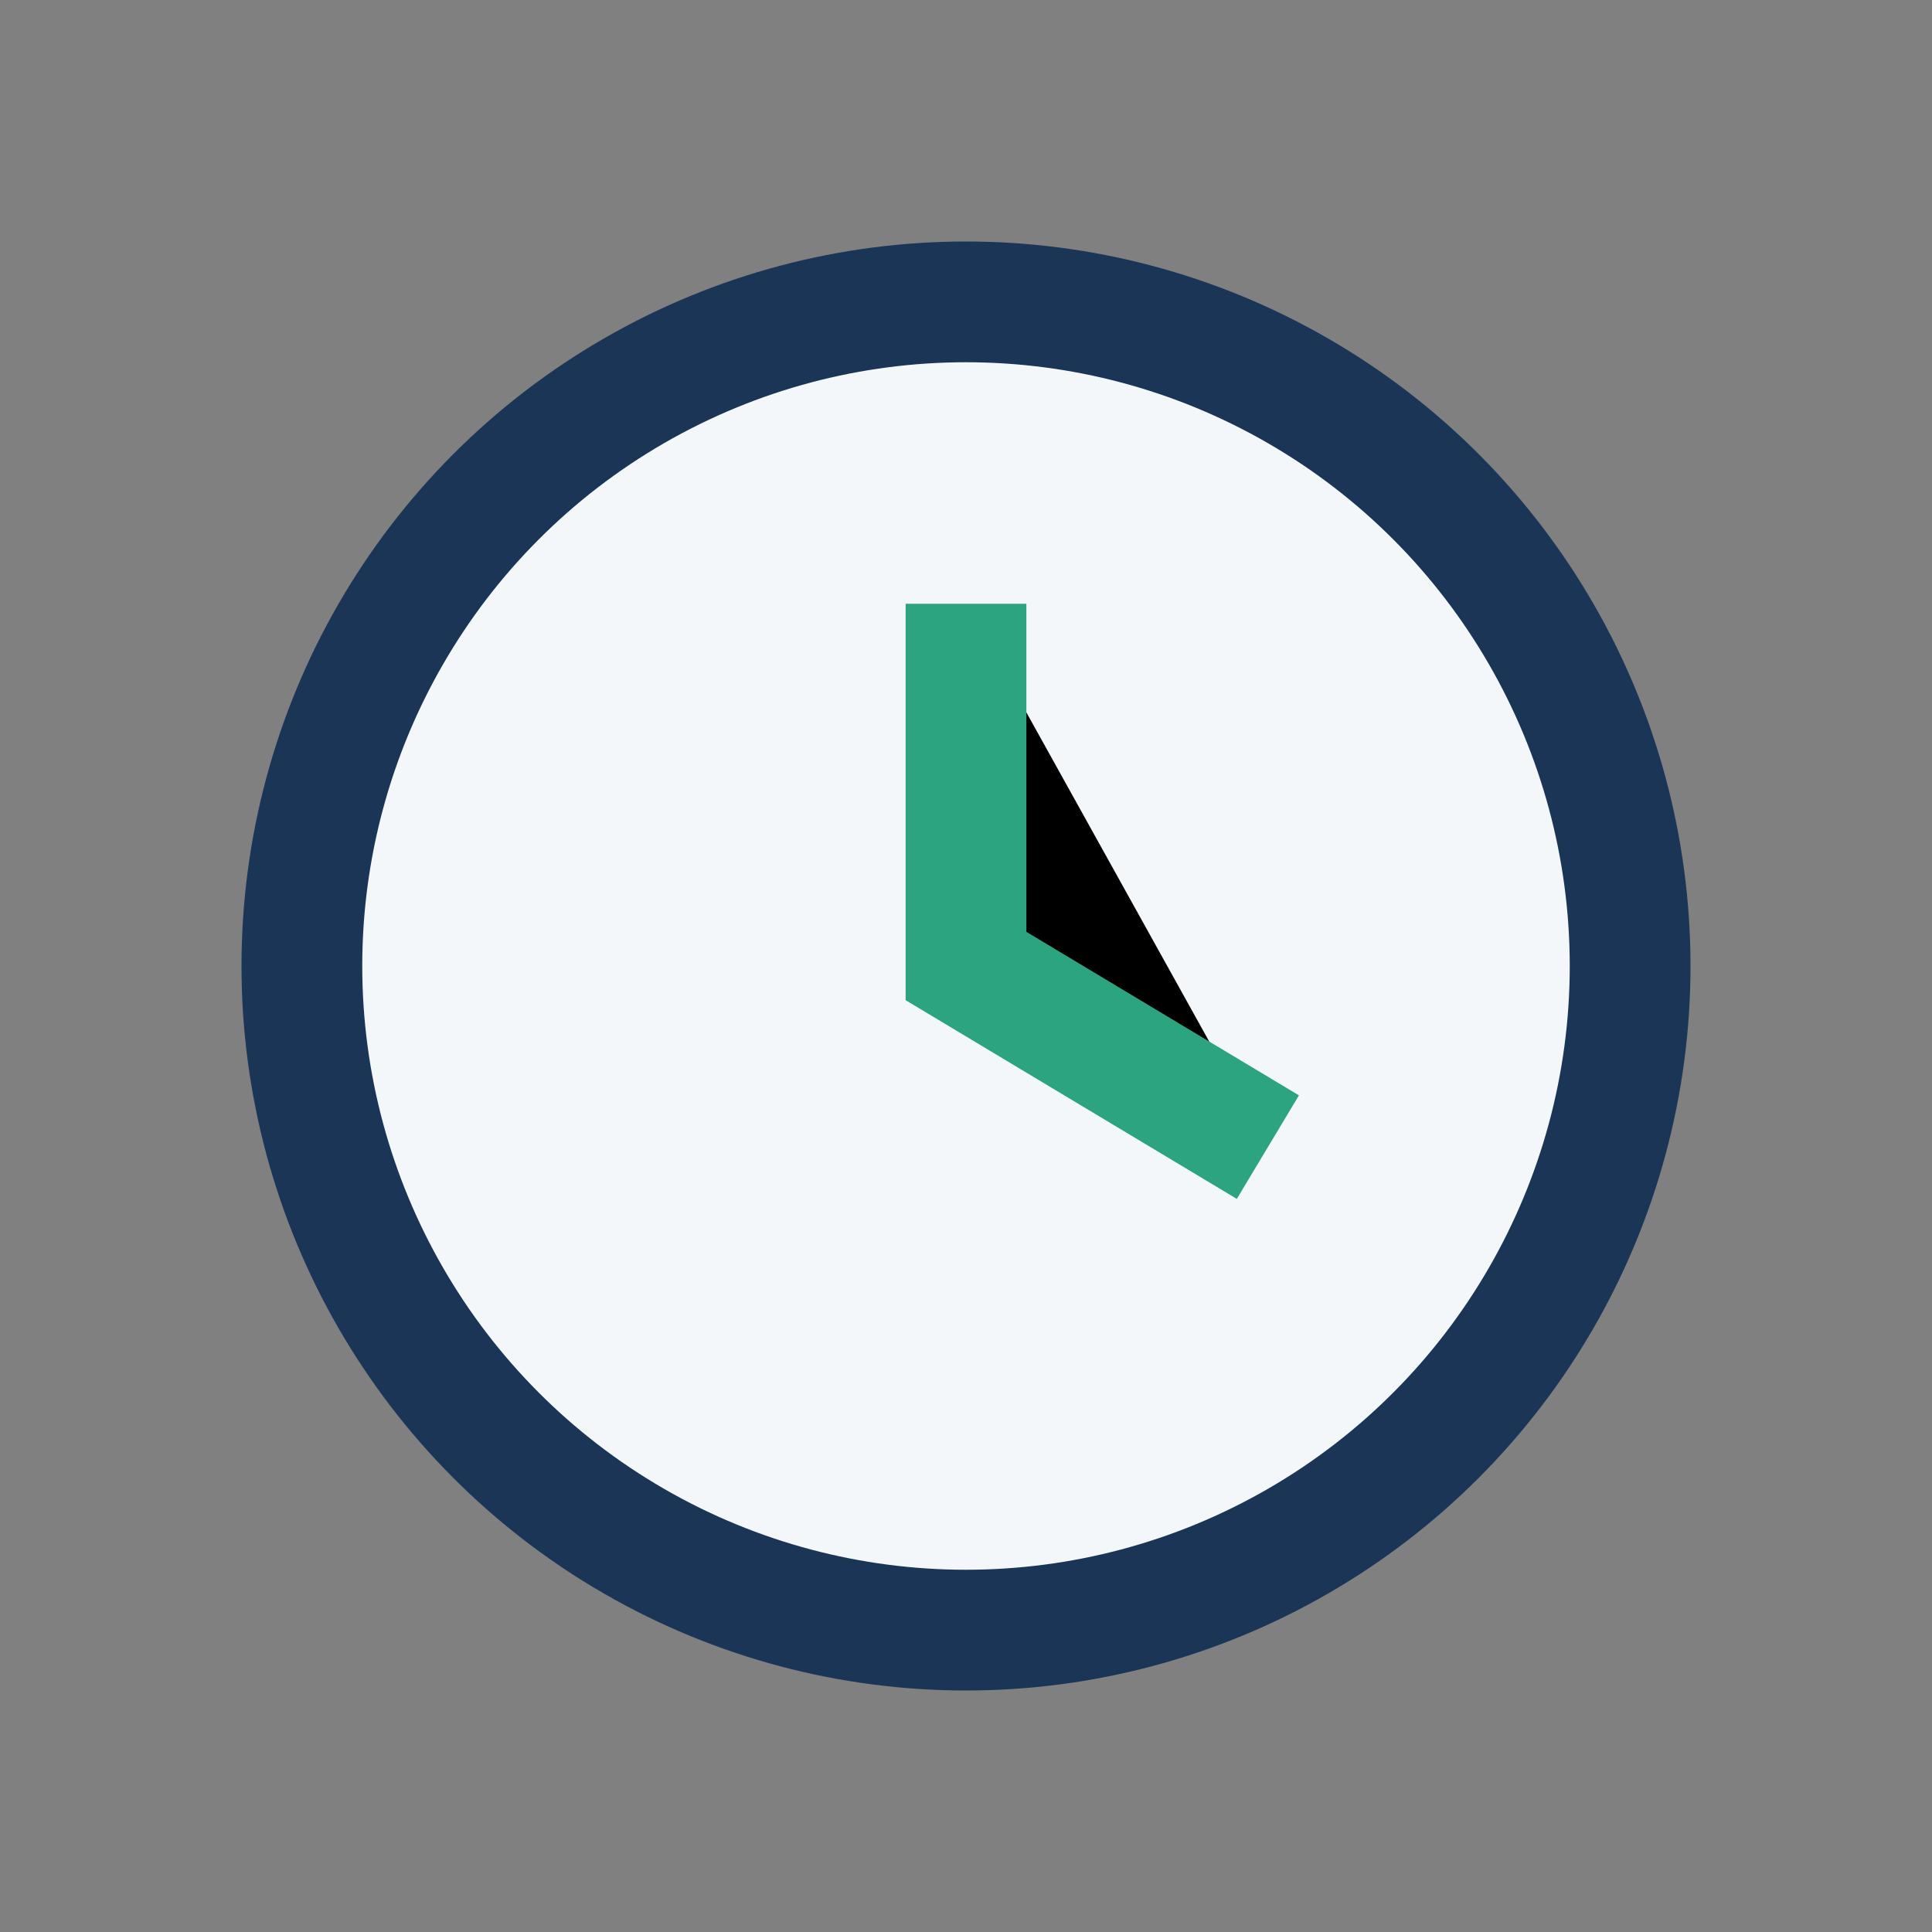 <?xml version="1.0" encoding="UTF-8"?>
<svg xmlns="http://www.w3.org/2000/svg" width="32" height="32" viewBox="0 0 32 32"><rect x="0" y="0" width="32" height="32" fill="#808080" stroke="none"/><circle cx="16" cy="16" r="11" fill="#F3F7FA" stroke="#1A3556" stroke-width="2"/><path d="M16 10v6l5 3" stroke="#2CA47F" stroke-width="2"/></svg>